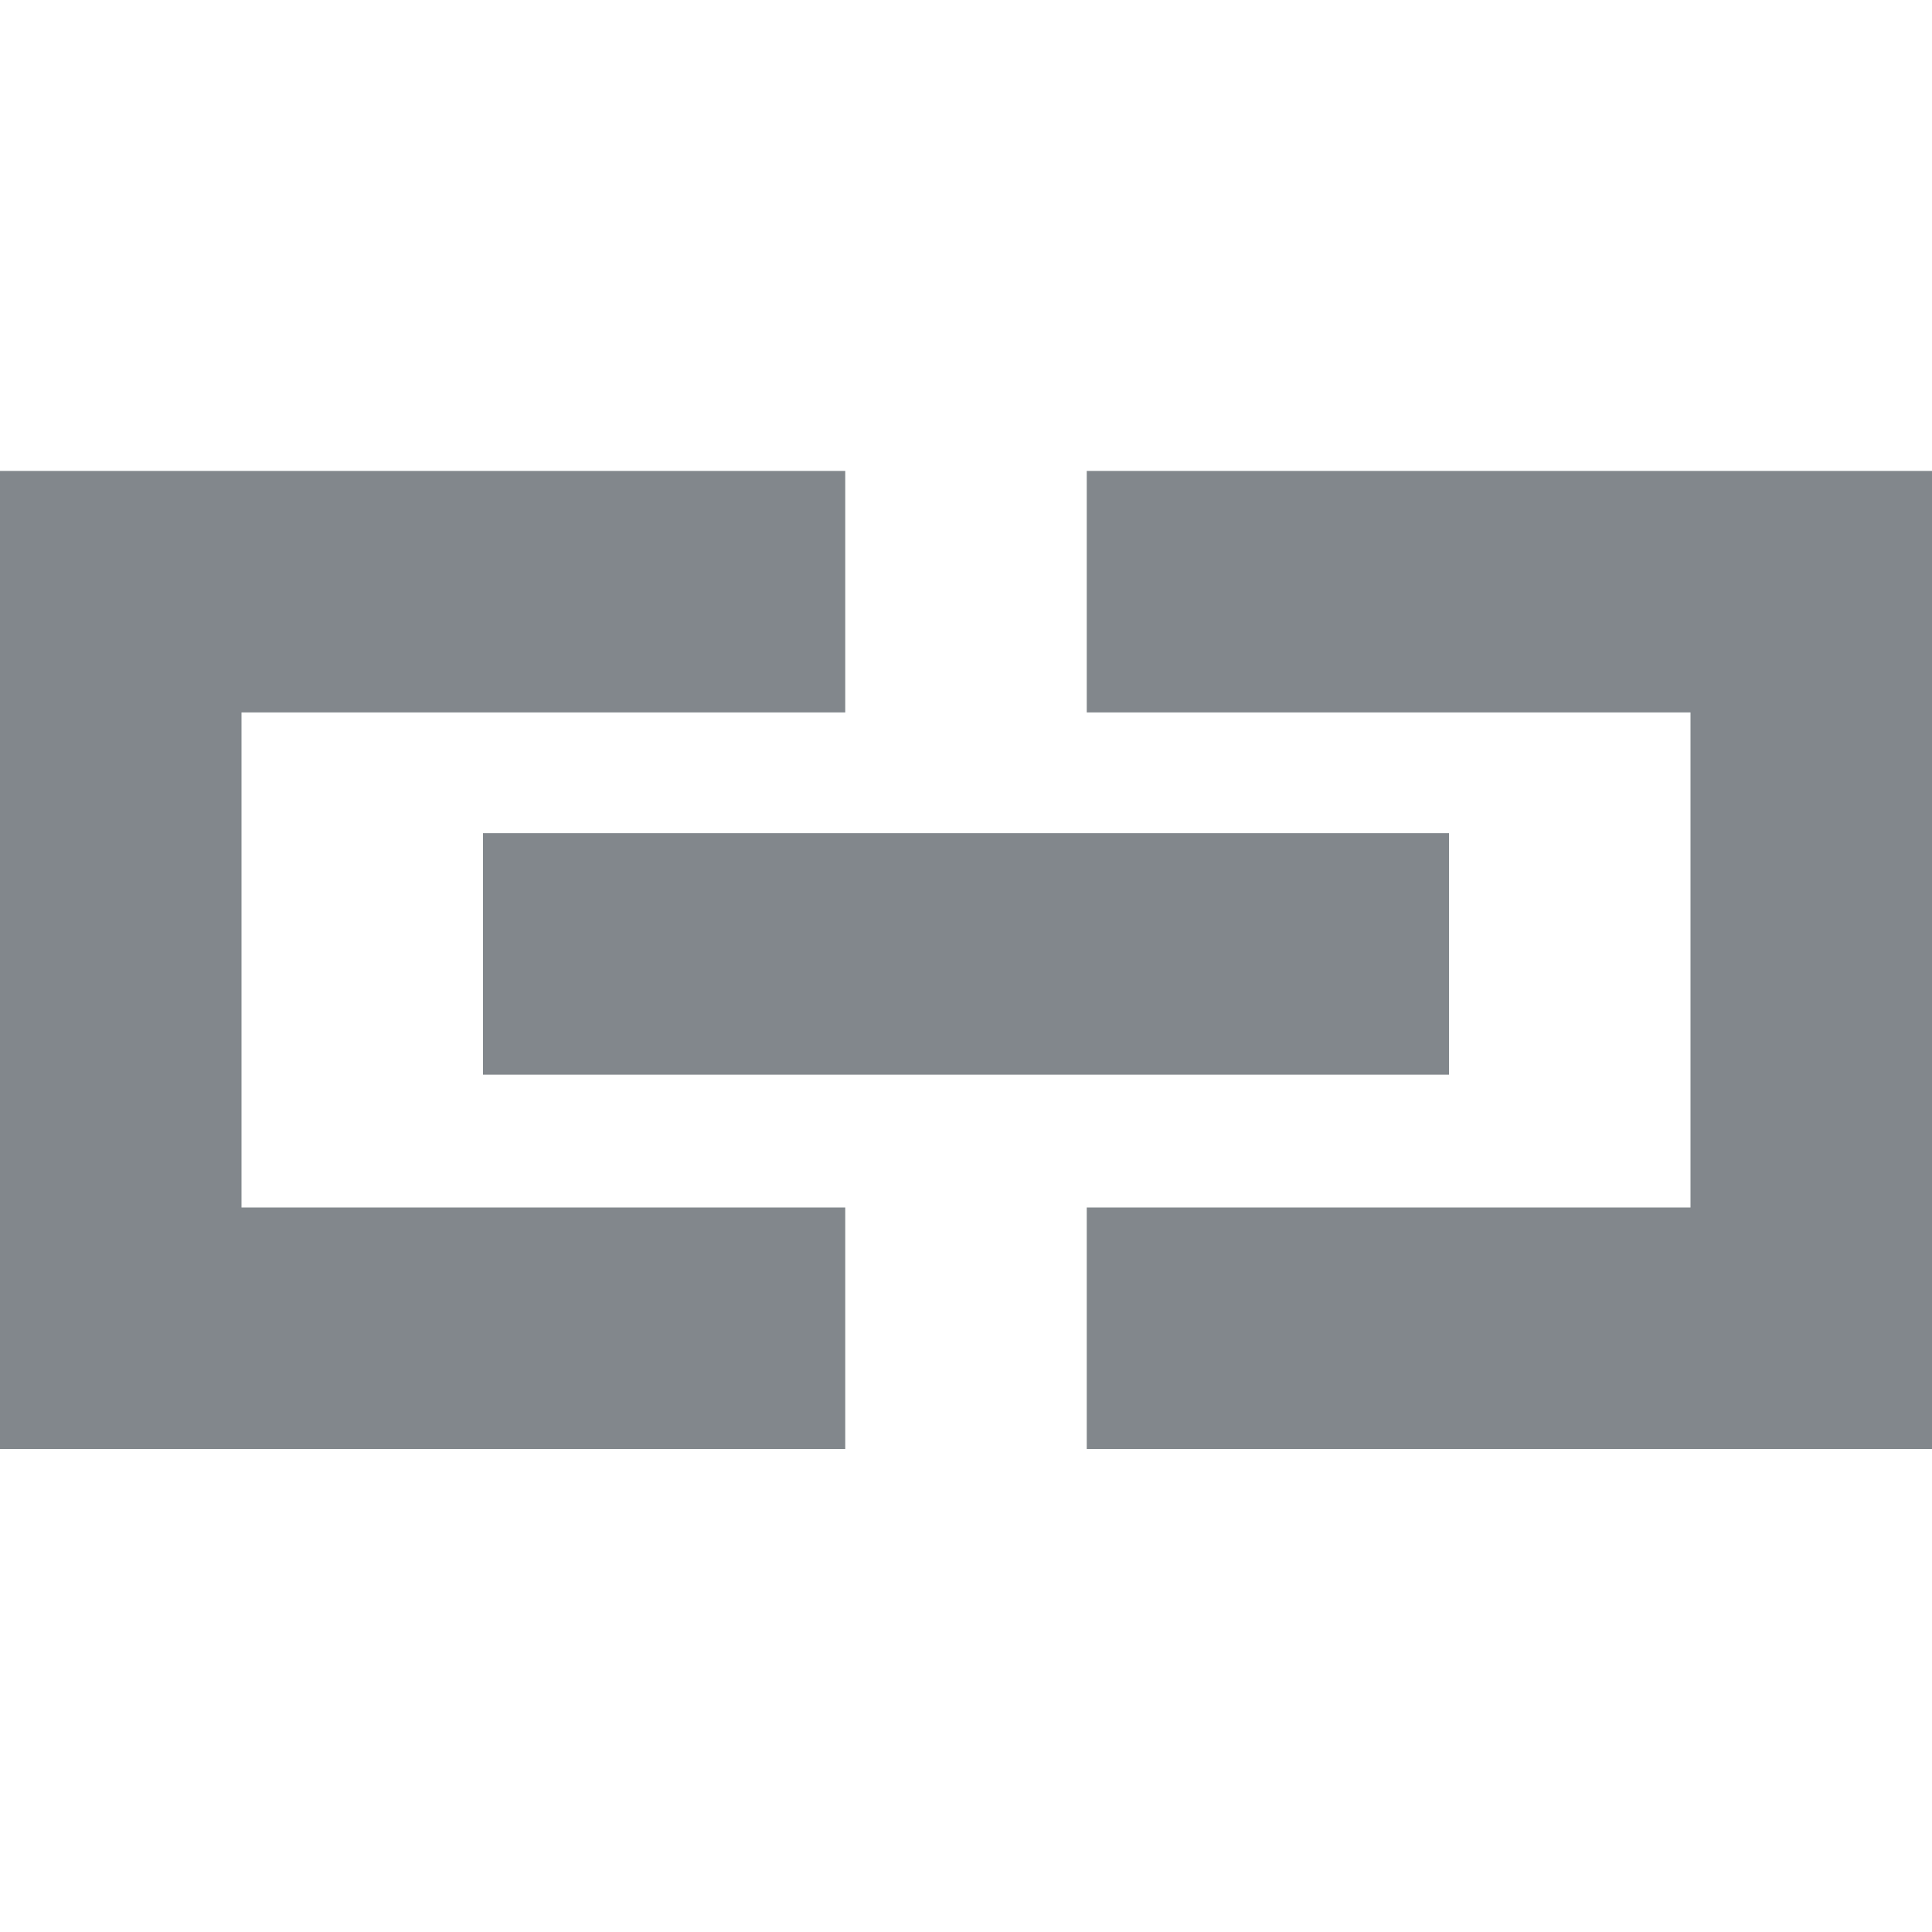 <?xml version="1.0" encoding="utf-8"?>
<!-- Generator: Adobe Illustrator 22.1.0, SVG Export Plug-In . SVG Version: 6.00 Build 0)  -->
<svg version="1.1" id="Layer_1" xmlns="http://www.w3.org/2000/svg" xmlns:xlink="http://www.w3.org/1999/xlink" x="0px" y="0px"
	 viewBox="0 0 16 16" style="enable-background:new 0 0 16 16;" xml:space="preserve">
<style type="text/css">
	.st0{fill:#82878C;}
</style>
<title>link</title>
<rect x="4" y="6.9" class="st0" width="8" height="2"/>
<polygon class="st0" points="0,12 7,12 7,10 2,10 2,5.9 7,5.9 7,3.9 0,3.9 "/>
<polygon class="st0" points="16,12 9,12 9,10 14,10 14,5.9 9,5.9 9,3.9 16,3.9 "/>
</svg>
